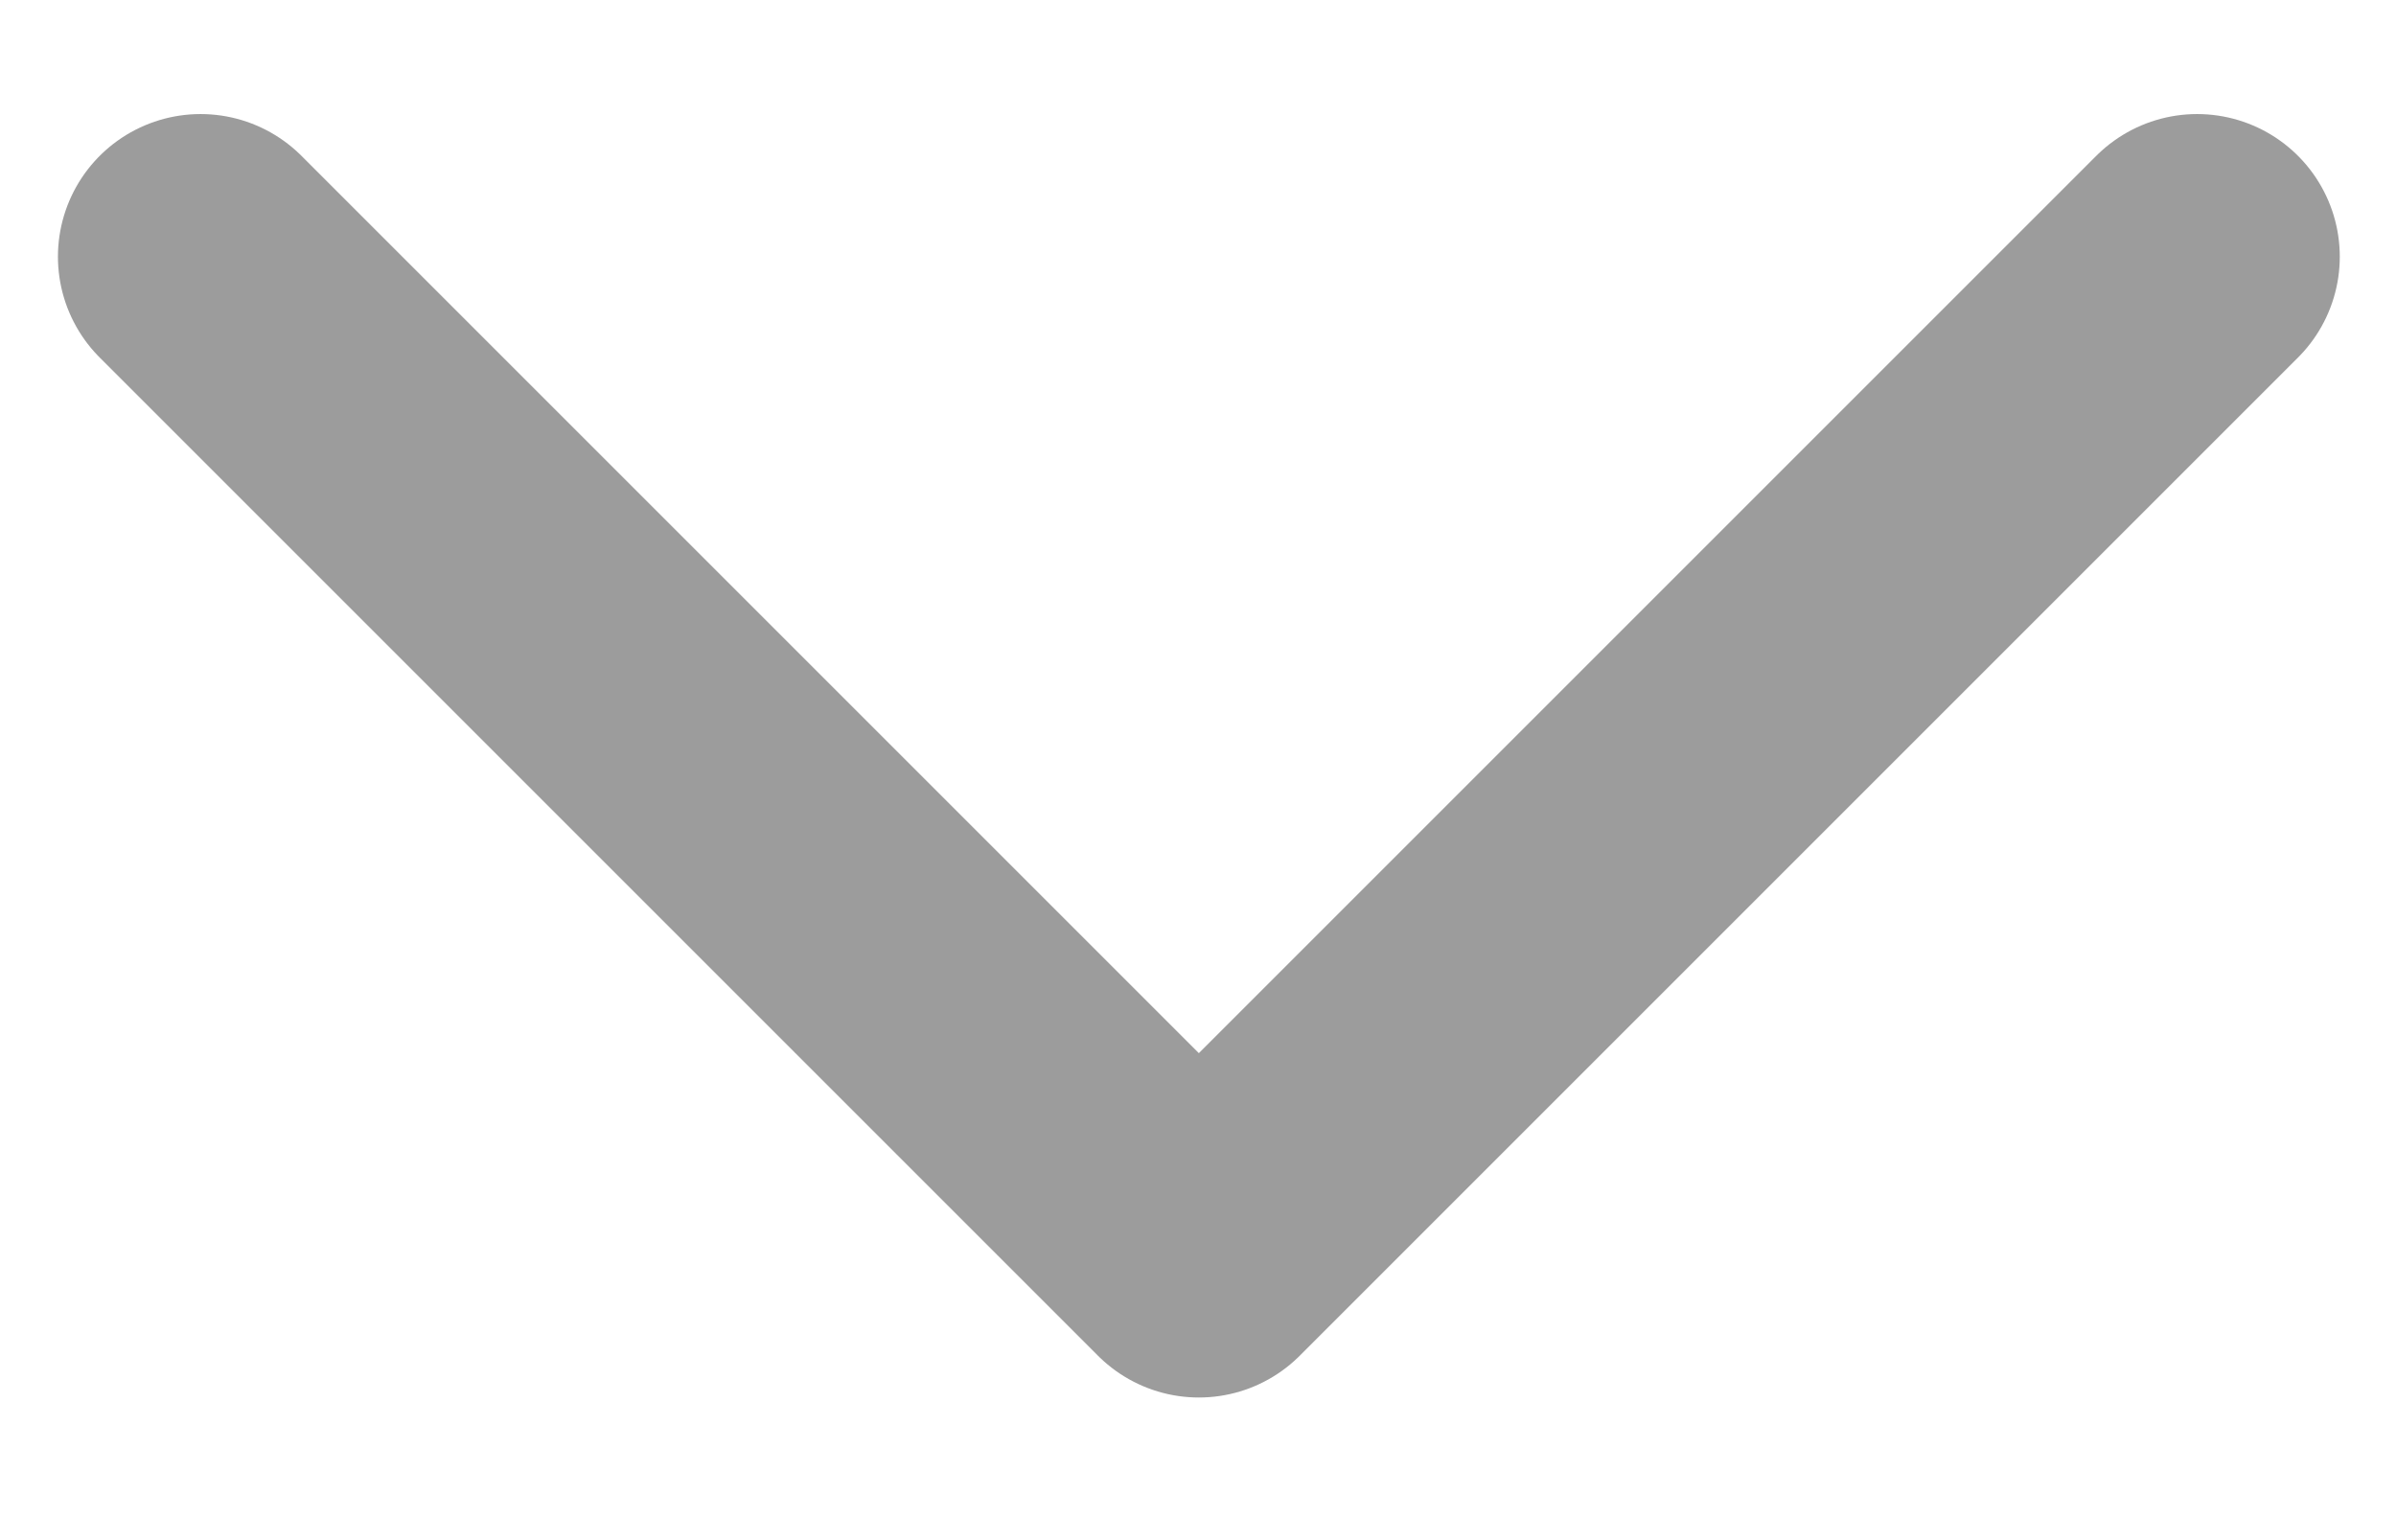<?xml version="1.0" encoding="UTF-8"?> <svg xmlns="http://www.w3.org/2000/svg" width="14" height="9" viewBox="0 0 14 9" fill="none"><path d="M12.838 1.5L7.005 7.333L1.172 1.5" stroke="#9C9C9C" stroke-width="1.667" stroke-linecap="round" stroke-linejoin="round"></path></svg> 